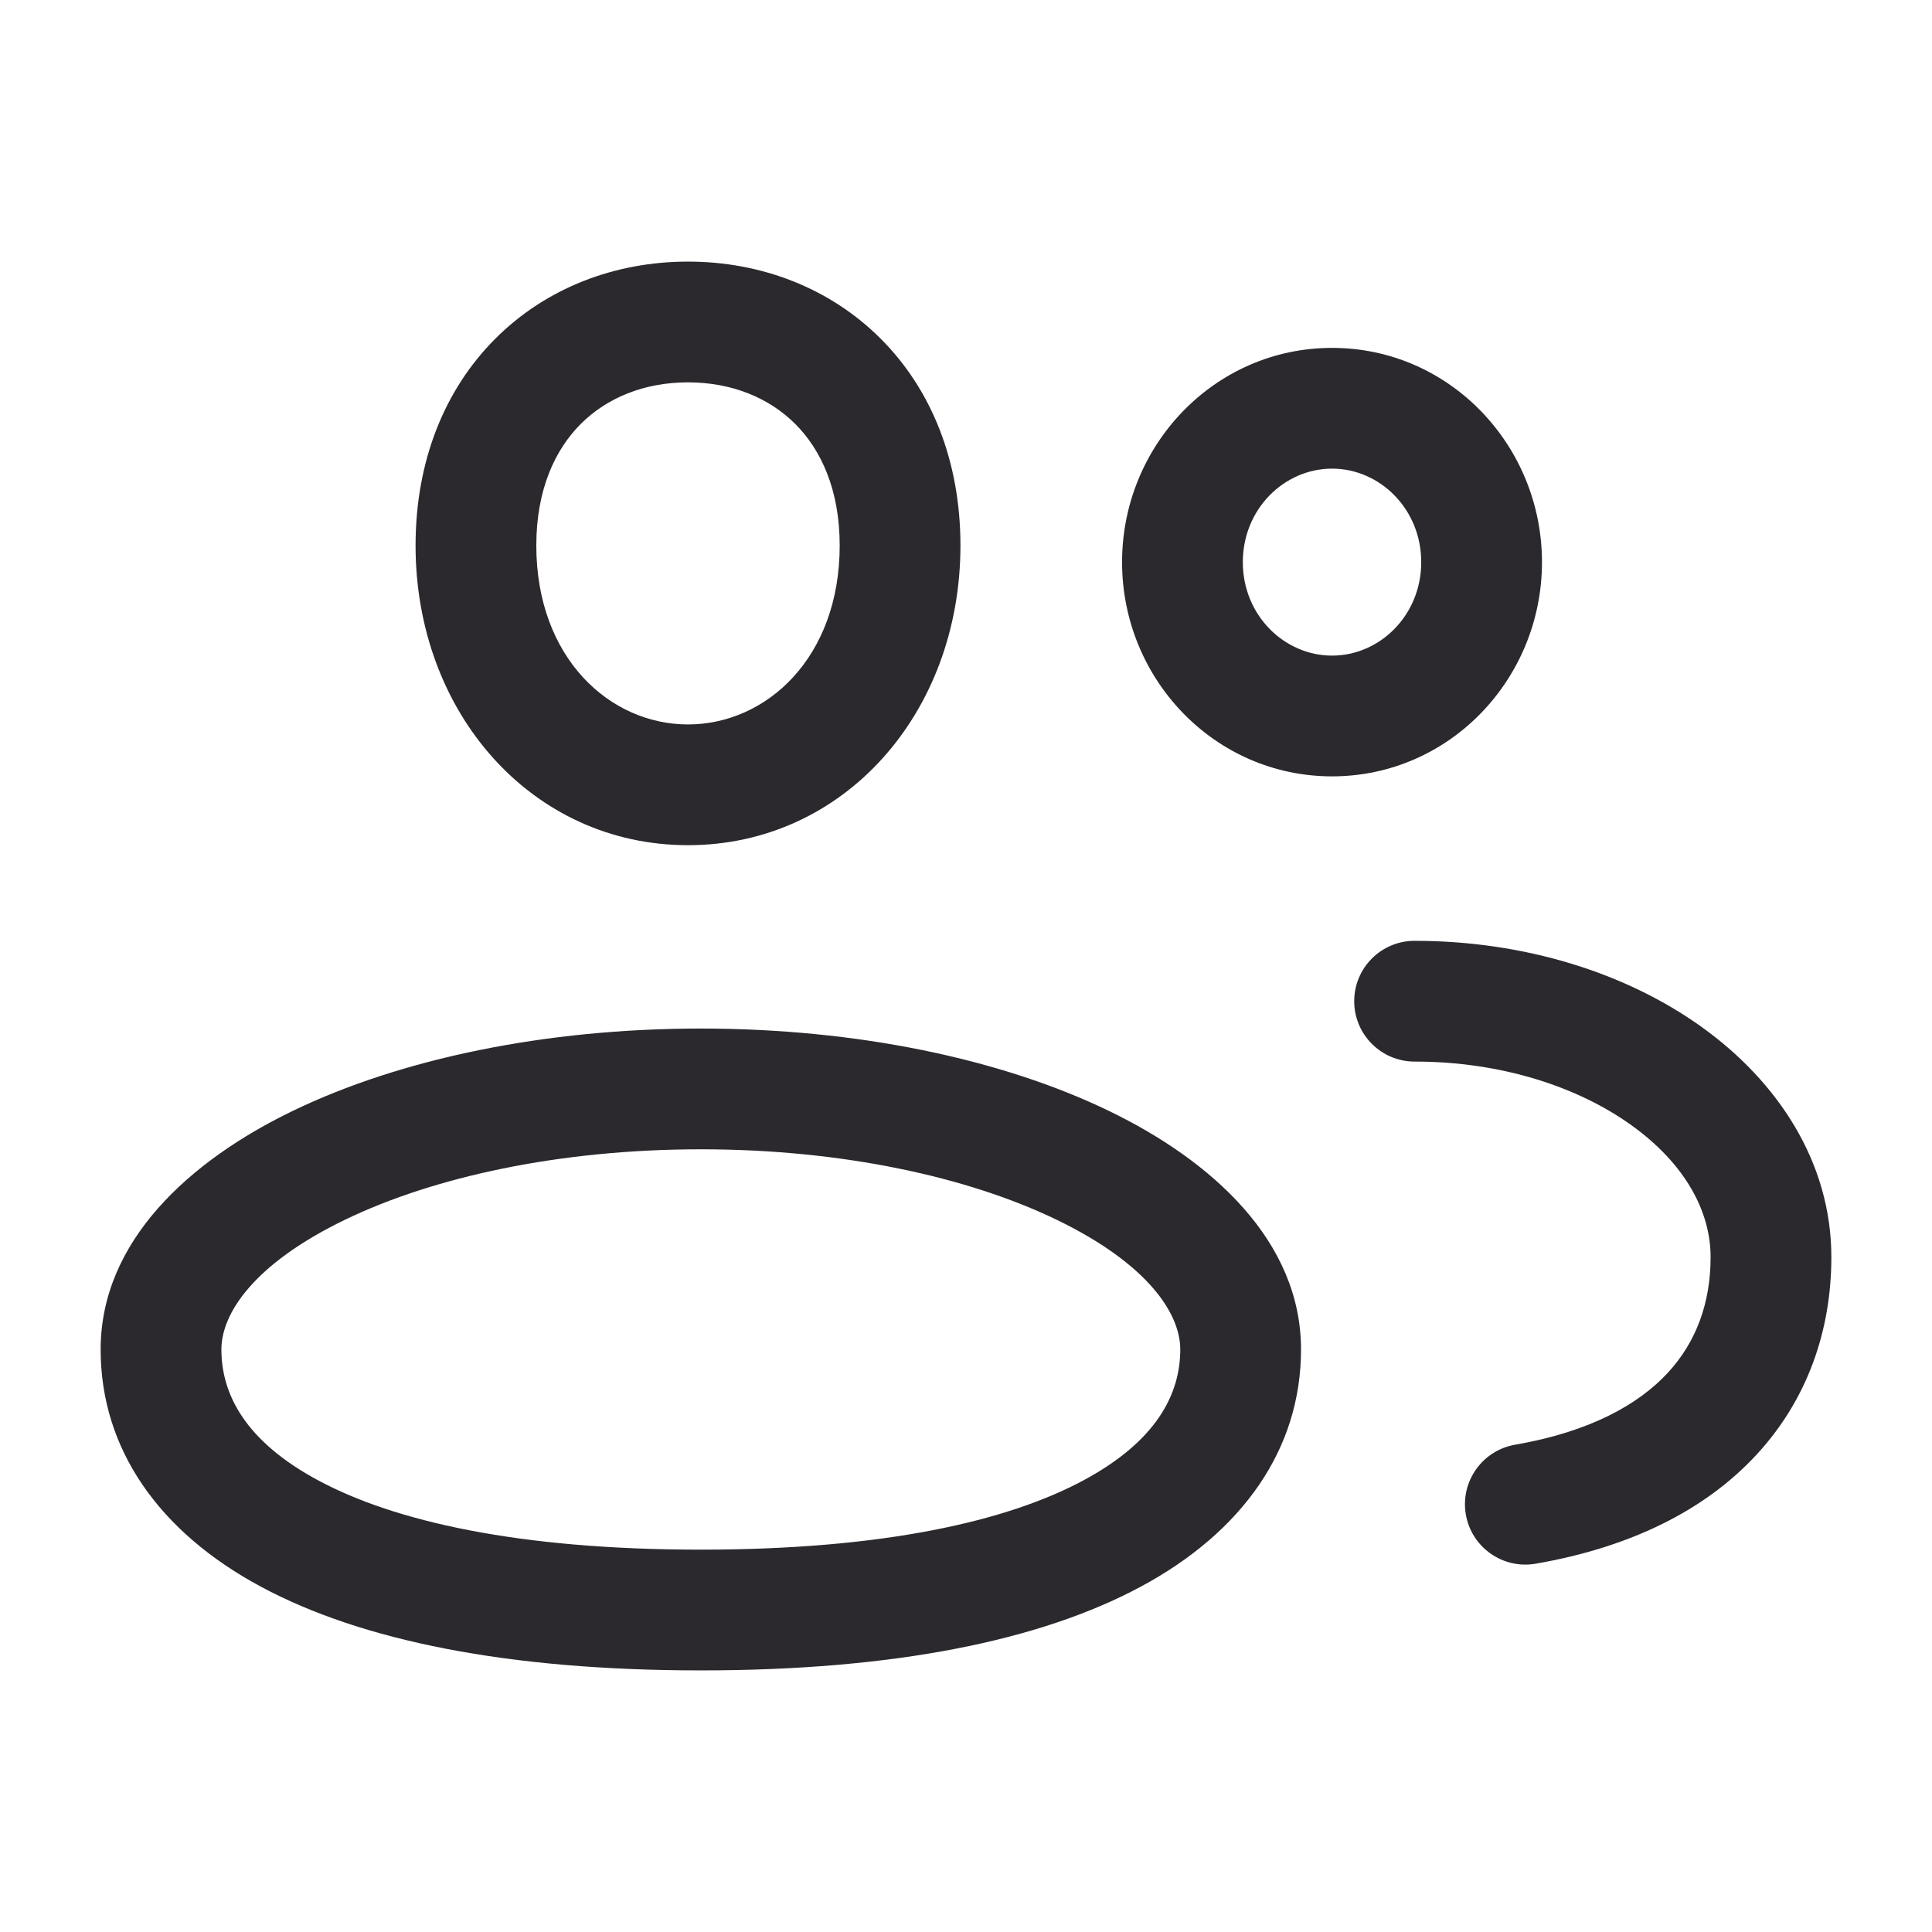 <svg width="32" height="32" viewBox="0 0 32 32" fill="none" xmlns="http://www.w3.org/2000/svg">
<path d="M25.095 23.929C24.55 24.023 24.185 24.541 24.279 25.085C24.373 25.629 24.891 25.994 25.435 25.9L25.265 24.915L25.095 23.929ZM23.43 15.583C22.878 15.583 22.43 16.03 22.43 16.583C22.43 17.135 22.878 17.583 23.43 17.583V16.583V15.583ZM22.063 11.859V12.859C24.01 12.859 25.54 11.244 25.54 9.311H24.54H23.54C23.54 10.193 22.852 10.859 22.063 10.859V11.859ZM19.585 9.311H18.585C18.585 11.244 20.116 12.859 22.063 12.859V11.859V10.859C21.274 10.859 20.585 10.193 20.585 9.311H19.585ZM22.063 6.762V5.762C20.116 5.762 18.585 7.378 18.585 9.311H19.585H20.585C20.585 8.428 21.274 7.762 22.063 7.762V6.762ZM24.54 9.311H25.54C25.54 7.378 24.01 5.762 22.063 5.762V6.762V7.762C22.852 7.762 23.54 8.428 23.54 9.311H24.54ZM29.333 20.822H28.333C28.333 21.578 28.096 22.228 27.622 22.74C27.141 23.259 26.343 23.713 25.095 23.929L25.265 24.915L25.435 25.9C27.003 25.629 28.24 25.016 29.089 24.099C29.945 23.176 30.333 22.023 30.333 20.822H29.333ZM23.43 16.583V17.583C24.875 17.583 26.141 18.005 27.021 18.637C27.903 19.27 28.333 20.056 28.333 20.822H29.333H30.333C30.333 19.247 29.443 17.913 28.188 17.012C26.931 16.11 25.246 15.583 23.43 15.583V16.583ZM14.908 9.035H13.908C13.908 10.895 12.693 11.999 11.395 11.999V12.999V13.999C13.978 13.999 15.908 11.81 15.908 9.035H14.908ZM11.395 12.999V11.999C10.098 11.999 8.883 10.895 8.883 9.035H7.883H6.883C6.883 11.81 8.813 13.999 11.395 13.999V12.999ZM7.883 9.035H8.883C8.883 8.111 9.192 7.45 9.619 7.022C10.051 6.591 10.666 6.333 11.395 6.333V5.333V4.333C10.185 4.333 9.044 4.769 8.205 5.609C7.361 6.452 6.883 7.642 6.883 9.035H7.883ZM11.395 5.333V6.333C12.124 6.333 12.74 6.591 13.172 7.022C13.599 7.45 13.908 8.111 13.908 9.035H14.908H15.908C15.908 7.642 15.43 6.452 14.586 5.609C13.746 4.769 12.606 4.333 11.395 4.333V5.333ZM20.549 22.351H19.549C19.549 23.088 19.158 23.87 17.942 24.521C16.691 25.193 14.643 25.667 11.608 25.667L11.608 26.667L11.608 27.667C14.804 27.667 17.226 27.175 18.888 26.284C20.585 25.374 21.549 23.997 21.549 22.351H20.549ZM11.608 26.667L11.608 25.667C8.573 25.667 6.524 25.193 5.273 24.521C4.058 23.87 3.667 23.088 3.667 22.351H2.667H1.667C1.667 23.997 2.63 25.374 4.328 26.284C5.989 27.175 8.411 27.667 11.608 27.667L11.608 26.667ZM2.667 22.351H3.667C3.667 21.761 4.195 20.936 5.72 20.2C7.175 19.498 9.256 19.036 11.608 19.036V18.036V17.036C9.022 17.036 6.632 17.539 4.851 18.399C3.14 19.225 1.667 20.558 1.667 22.351H2.667ZM11.608 18.036V19.036C13.96 19.036 16.04 19.498 17.495 20.2C19.02 20.936 19.549 21.761 19.549 22.351H20.549H21.549C21.549 20.558 20.075 19.225 18.365 18.399C16.584 17.539 14.194 17.036 11.608 17.036V18.036Z" fill="#2B292D"/>
</svg>
